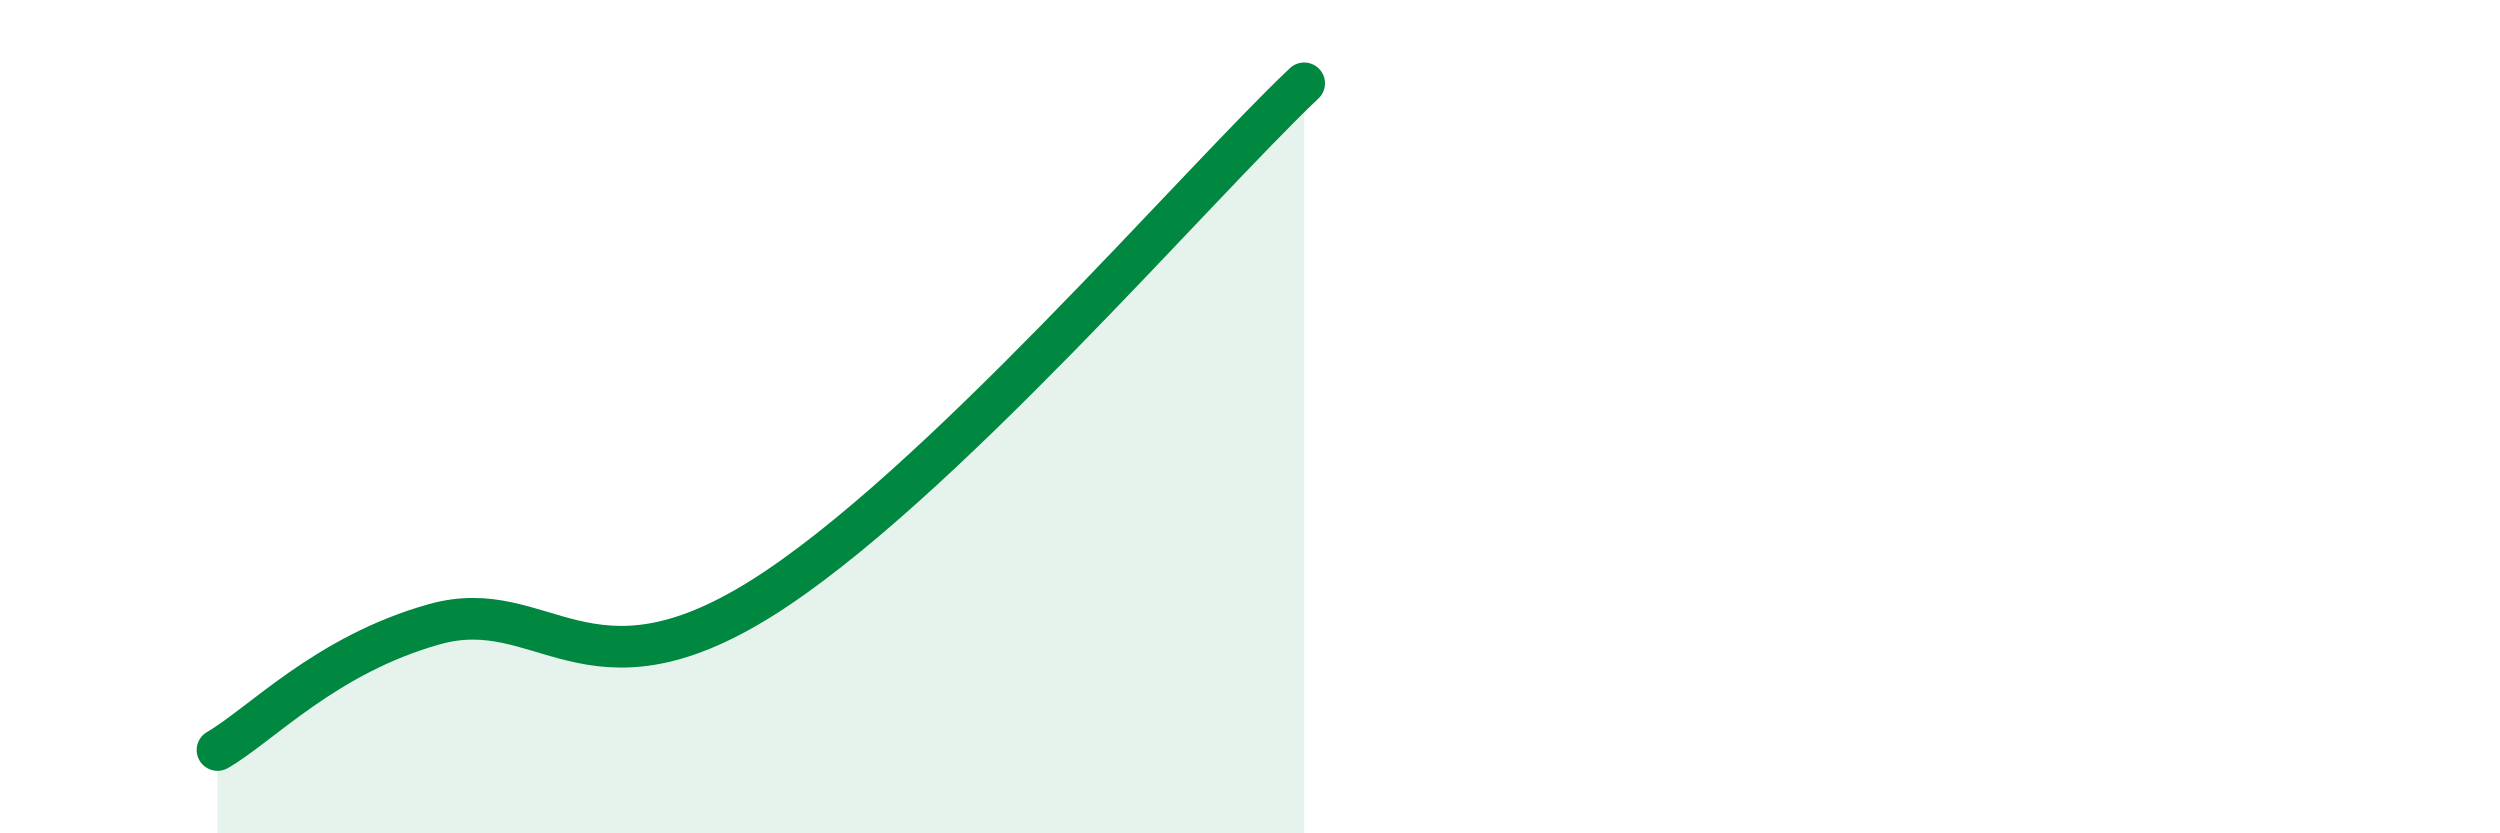 
    <svg width="60" height="20" viewBox="0 0 60 20" xmlns="http://www.w3.org/2000/svg">
      <path
        d="M 5.22,18 C 6.26,17.4 7.82,15.71 10.43,14.98 C 13.04,14.25 14.09,16.97 18.26,14.37 C 22.43,11.77 28.69,4.47 31.3,2L31.3 20L5.22 20Z"
        fill="#008740"
        opacity="0.1"
        stroke-linecap="round"
        stroke-linejoin="round"
      />
      <path
        d="M 5.22,18 C 6.26,17.4 7.82,15.71 10.43,14.98 C 13.04,14.25 14.09,16.97 18.26,14.37 C 22.43,11.77 28.69,4.47 31.3,2"
        stroke="#008740"
        stroke-width="1"
        fill="none"
        stroke-linecap="round"
        stroke-linejoin="round"
      />
    </svg>
  